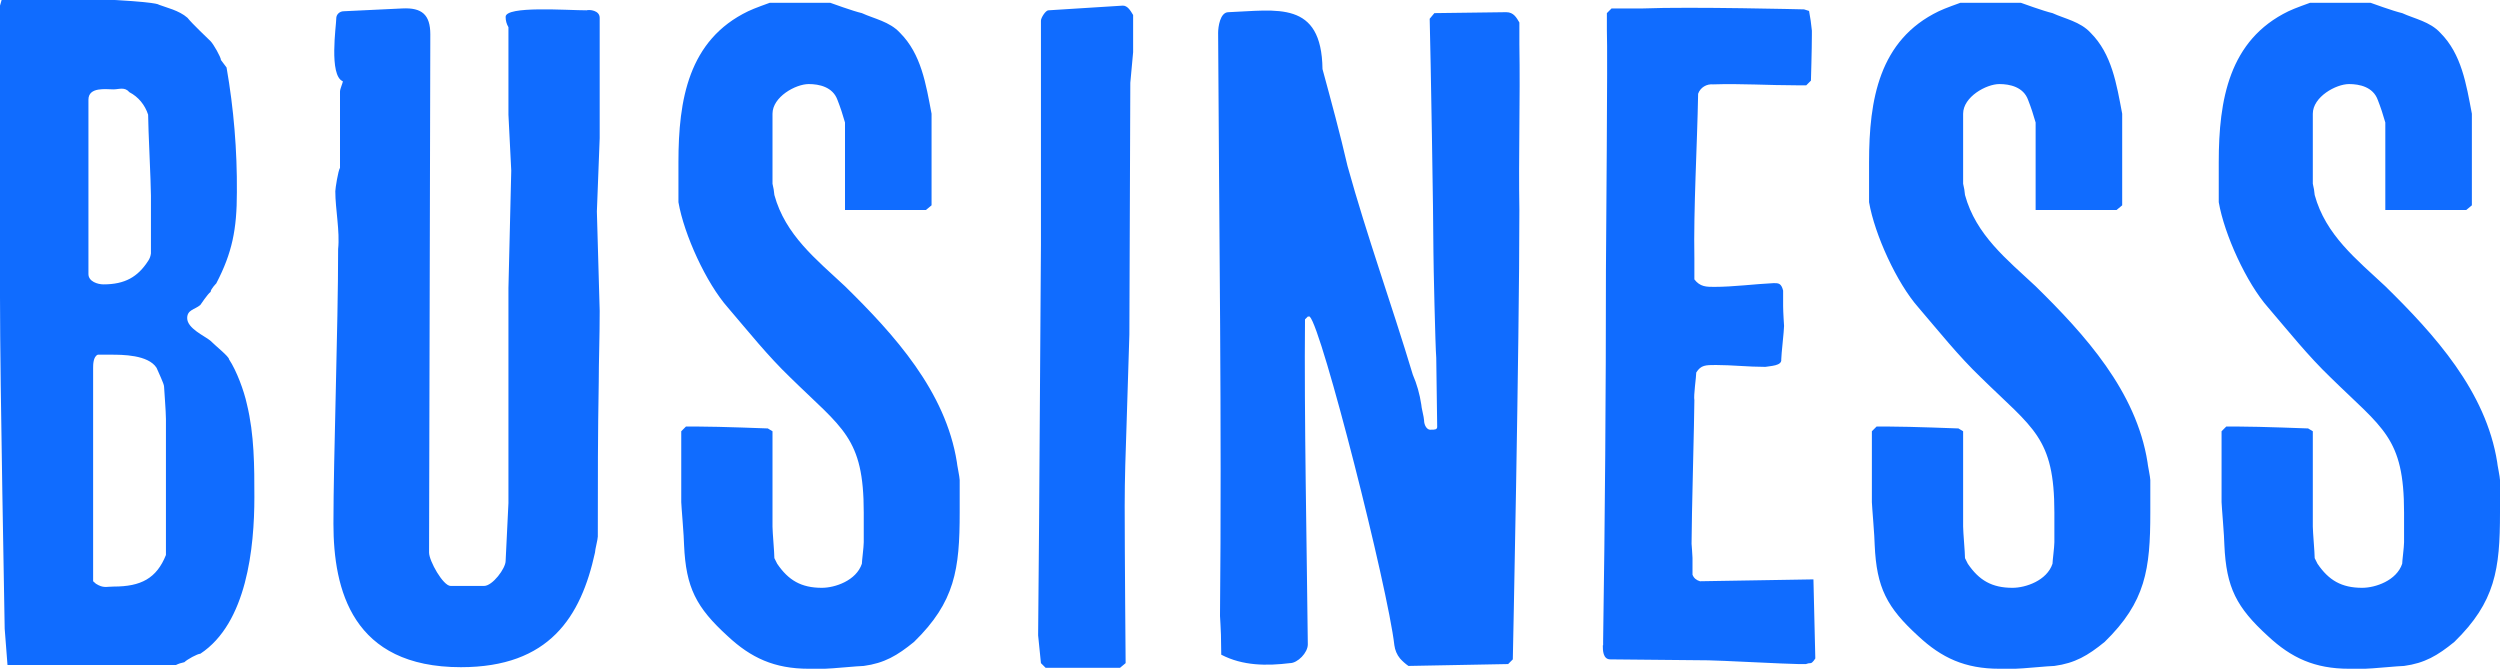 <svg xmlns="http://www.w3.org/2000/svg" width="800" height="214" viewBox="0 0 800 214"><path d="M2.4 212.8h53.9c.8-.4 1.7-.7 2.7-.9.9-.9 4.2-2.7 5.1-2.7 14.9-9.8 17.3-34 17.3-50.1 0-9.8 0-20-2.4-29.8-.9-4.2-3.3-10.7-5.7-14.3 0-.9-4.2-4.2-6-6-1.8-1.5-7.4-3.9-7.4-7.2 0-2.7 2.4-2.7 4.2-4.2 0 0 2.4-3.6 3.3-4.2 0-.9 1.8-2.7 1.8-2.7 5.1-9.8 6.6-17.3 6.6-29.2.1-13.4-1-26.7-3.3-39.9l-1.8-2.4c0-.9-2.4-5.1-3.3-6-.9-.9-6-5.7-7.4-7.5-2.7-2.4-6.9-3.3-9.2-4.2 0 0 0-.9-20-1.8H.6L0 1.8v93.3c0 28.6 1.5 102.8 1.5 106.1l.9 11.6zM28.3 31.9c0-4.2 5.7-3.3 8-3.3 1.8 0 3.6-.9 5.1.9 2.9 1.5 5 4.1 6 7.2 0 4.2.9 21.8.9 25.9v18.5c-.1.8-.4 1.7-.9 2.4C44.1 88.6 40 91 33.1 91c-1.8 0-4.8-.9-4.8-3.3V31.9zM29.8 186v-68.3c0-.9 0-3.6 1.5-4.2h4.2c3.6 0 11.9 0 14.6 4.2.6 1.5 2.4 5.1 2.4 6 0 .6.6 8 .6 10.4v43.5c-3 7.5-8 10.1-16.7 10.1-2.4 0-3.3.6-5.7-.9l-.9-.8zM191 67.7l.9-23.5V5.7c0-2.4-3.3-2.7-4.2-2.4-6.3 0-25.9-1.5-25.9 2.1 0 1.2.3 2.3.9 3.3v28l.9 17.9-.9 37.6V161l-.9 18.5c0 2.4-4.2 8-6.9 8h-10.7c-2.4 0-6.9-8-6.9-10.7l.4-165.8c0-6.3-2.7-8.6-8.9-8.3l-18.8.9c-1.3 0-2.4 1-2.4 2.3V6c0 2.1-2.4 18.2 2.1 20 0 .6-.9 2.4-.9 3.3v24.4c-.6.9-1.5 6.6-1.5 7.5 0 5.7 1.5 12.8.9 18.5 0 25-1.5 66.8-1.5 87.9s6 45.9 40.8 45.9c28.3 0 38.4-16.1 42.9-36.7 0-.9.9-4.2.9-5.1 0-19.4 0-32.5.3-49.5 0-6.6.3-14 .3-22.7l-.9-31.8zM263.9 214c1.8 0 11-.9 12.5-.9 6.6-.9 10.7-3.3 16.1-7.7 13.1-12.8 14.6-23.2 14.6-41.4v-10.4c0-.9-.9-5.1-.9-5.7-3.6-22.7-20-40.8-35.8-56.3-9.2-8.6-19.1-16.4-22.6-29.2-.1-1.2-.3-2.4-.6-3.6V36.4c0-5.4 7.4-9.5 11.6-9.5 3.3 0 7.7.9 9.2 5.1.9 2.3 1.7 4.7 2.4 7.2v28h25.9l1.8-1.5V36.4c-1.8-9.5-3.3-19.1-10.1-25.9-3.3-3.6-8.3-4.5-12.2-6.3-2.7-.6-10.1-3.3-10.1-3.3h-19.4s-5.1 1.8-6.9 2.7c-19.1 9.2-22.3 28.3-22.3 48.3v12.8c1.8 10.4 8.9 25.9 15.8 33.7 6.6 7.7 12.8 15.5 20 22.4 16.7 16.4 23.5 19.1 23.5 43.2v9.5c0 1.5-.6 6-.6 6.9-1.8 5.4-8.6 7.7-12.8 7.7-6.6 0-10.7-2.4-14.3-7.7l-.9-1.8c0-1.8-.6-8.3-.6-10.1V138l-1.5-.9s-15.5-.6-22-.6h-4.2L218 138v22.7c0 .9.9 11.3.9 13.7.6 13.7 3.9 20 14 29.2 7.4 6.9 14.9 10.4 25.9 10.4h5.1zm69.2-1.8l1.5 1.5h23.8l1.8-1.5s-.3-35.2-.3-50.4c0-8.6.3-17.3.6-25.9l.9-28.9.3-80.5.9-9.8V4.8c-.9-1.5-1.8-3-3.3-3l-23.8 1.5c-.9 0-2.4 2.4-2.4 3.3v71.8l-.6 89.7-.3 35.2.9 8.9zm57.7-2.7c6.9 3.6 14.6 3.6 22 2.7 2.4 0 5.7-3.3 5.7-6-.3-29.2-1.2-74.5-.9-104l.9-.9h.6c3.9 3.6 25 86.7 27.1 105.2.2 1.5.8 3 1.8 4.2.8.9 1.7 1.7 2.7 2.4l31.9-.6 1.5-1.5s2.1-100.4 2.1-143.7c-.3-17.9.3-35.2 0-53.1v-7c-.9-1.5-1.8-3.3-4.2-3.3l-23 .3-1.5 1.8c.3 11.3 1.2 63.5 1.2 74.8 0 3.3.6 30.4.9 33.7 0 3.3.3 18.8.3 22.1 0 .9-.9.9-1.8.9-1.5.3-2.4-1.5-2.4-3 0-.9-.9-4.2-.9-5.1-.5-3.3-1.4-6.5-2.7-9.5-6.9-22.9-14.6-44.1-20.9-66.8-2.4-10.4-5.1-20.3-8-31-.3-22.1-14.6-18.8-30.1-18.2-2.7 0-3.3 4.8-3.3 6.6.3 62 1.2 124.9.6 186.6 0 0 .3 5.1.3 6l.1 6.4zm122.1-3c0 1.5 0 4.5 2.4 4.5 4.8 0 26.5.3 31.3.3 3 0 25.6 1.2 28.9 1.2h2.4c.5-.2 1-.3 1.5-.3.6 0 1.5-1.5 1.5-1.5l-.6-25.3-36.3.6c-1.1-.3-2-1-2.4-2.1v-5.4c0-.6-.3-4.5-.3-4.5 0-8.3.9-40.5.9-45.9-.3-1.5.6-7.5.6-8.9 1.5-2.4 3-2.4 6.3-2.4 5.1 0 10.4.6 15.8.6 1.5-.3 5.4-.3 5.1-2.4 0-1.5.9-9.2.9-10.7 0 0-.3-4.5-.3-6.3v-5c-.6-2.4-1.5-2.4-3-2.4-6.3.3-12.8 1.2-19.1 1.2-2.4 0-4.5 0-6.3-2.4v-6.6c-.3-16.1.9-36.1 1.2-52.8.7-2 2.7-3.2 4.8-3 8.9-.3 17.6.3 26.8.3h3l1.5-1.5s.3-10.1.3-14.6V9.8c-.2-2.1-.5-4.2-.9-6.3l-1.6-.5s-36.3-.9-51.5-.3h-10.1l-1.5 1.5v5.4c.3 7.5-.3 69.4-.3 76.9 0 39.3-.3 79-.9 118.6v1.4h-.1zm132 7.5c1.8 0 11-.9 12.5-.9 6.6-.9 10.7-3.3 16.1-7.7 13.1-12.8 14.6-23.2 14.6-41.4v-10.4c0-.9-.9-5.1-.9-5.7-3.6-22.7-20-40.8-35.8-56.3-9.2-8.6-19.1-16.4-22.6-29.2-.1-1.2-.3-2.4-.6-3.6V36.4c0-5.4 7.4-9.5 11.6-9.5 3.3 0 7.7.9 9.2 5.1.9 2.3 1.7 4.7 2.4 7.2v28h25.9l1.8-1.5V36.4c-1.8-9.5-3.3-19.1-10.1-25.9-3.3-3.6-8.3-4.5-12.2-6.3-2.7-.6-10.1-3.3-10.1-3.3h-19.4s-5.1 1.8-6.9 2.7c-19.1 9.2-22.3 28.3-22.3 48.3v12.8c1.8 10.4 8.9 25.9 15.8 33.7 6.6 7.7 12.8 15.5 20 22.4 16.7 16.4 23.5 19.1 23.5 43.2v9.5c0 1.5-.6 6-.6 6.9-1.8 5.4-8.6 7.7-12.8 7.7-6.6 0-10.7-2.4-14.3-7.7l-.9-1.8c0-1.8-.6-8.3-.6-10.1V138l-1.5-.9s-15.5-.6-22-.6h-4.2L599 138v22.7c0 .9.9 11.3.9 13.7.6 13.7 3.9 20 14 29.2 7.4 6.9 14.9 10.4 25.9 10.4h5.1zm111.9 0c1.8 0 11-.9 12.5-.9 6.6-.9 10.7-3.3 16.1-7.7 13.1-12.8 14.6-23.2 14.6-41.4v-10.4c0-.9-.9-5.1-.9-5.7-3.6-22.7-20-40.8-35.8-56.3-9.2-8.6-19.1-16.4-22.6-29.2-.1-1.2-.3-2.4-.6-3.6V36.4c0-5.4 7.4-9.5 11.6-9.5 3.3 0 7.7.9 9.2 5.1.9 2.3 1.7 4.7 2.4 7.2v28h25.9l1.8-1.5V36.4c-1.8-9.5-3.3-19.1-10.1-25.9-3.3-3.6-8.3-4.5-12.2-6.3C766 3.6 758.6.9 758.6.9h-19.4s-5.1 1.8-6.9 2.7c-19 9.2-22.3 28.3-22.3 48.3v12.8c1.8 10.4 8.9 25.9 15.8 33.7 6.6 7.7 12.8 15.5 20 22.4 16.7 16.4 23.5 19.1 23.5 43.2v9.5c0 1.5-.6 6-.6 6.9-1.8 5.4-8.6 7.7-12.8 7.7-6.6 0-10.7-2.4-14.3-7.7l-.9-1.8c0-1.8-.6-8.3-.6-10.1V138l-1.5-.9s-15.5-.6-22-.6h-4.2l-1.5 1.5v22.7c0 .9.9 11.3.9 13.7.6 13.7 3.9 20 14 29.2 7.4 6.9 14.9 10.4 25.9 10.4h5.1z" fill-rule="evenodd" clip-rule="evenodd" fill="#106cff"/></svg>